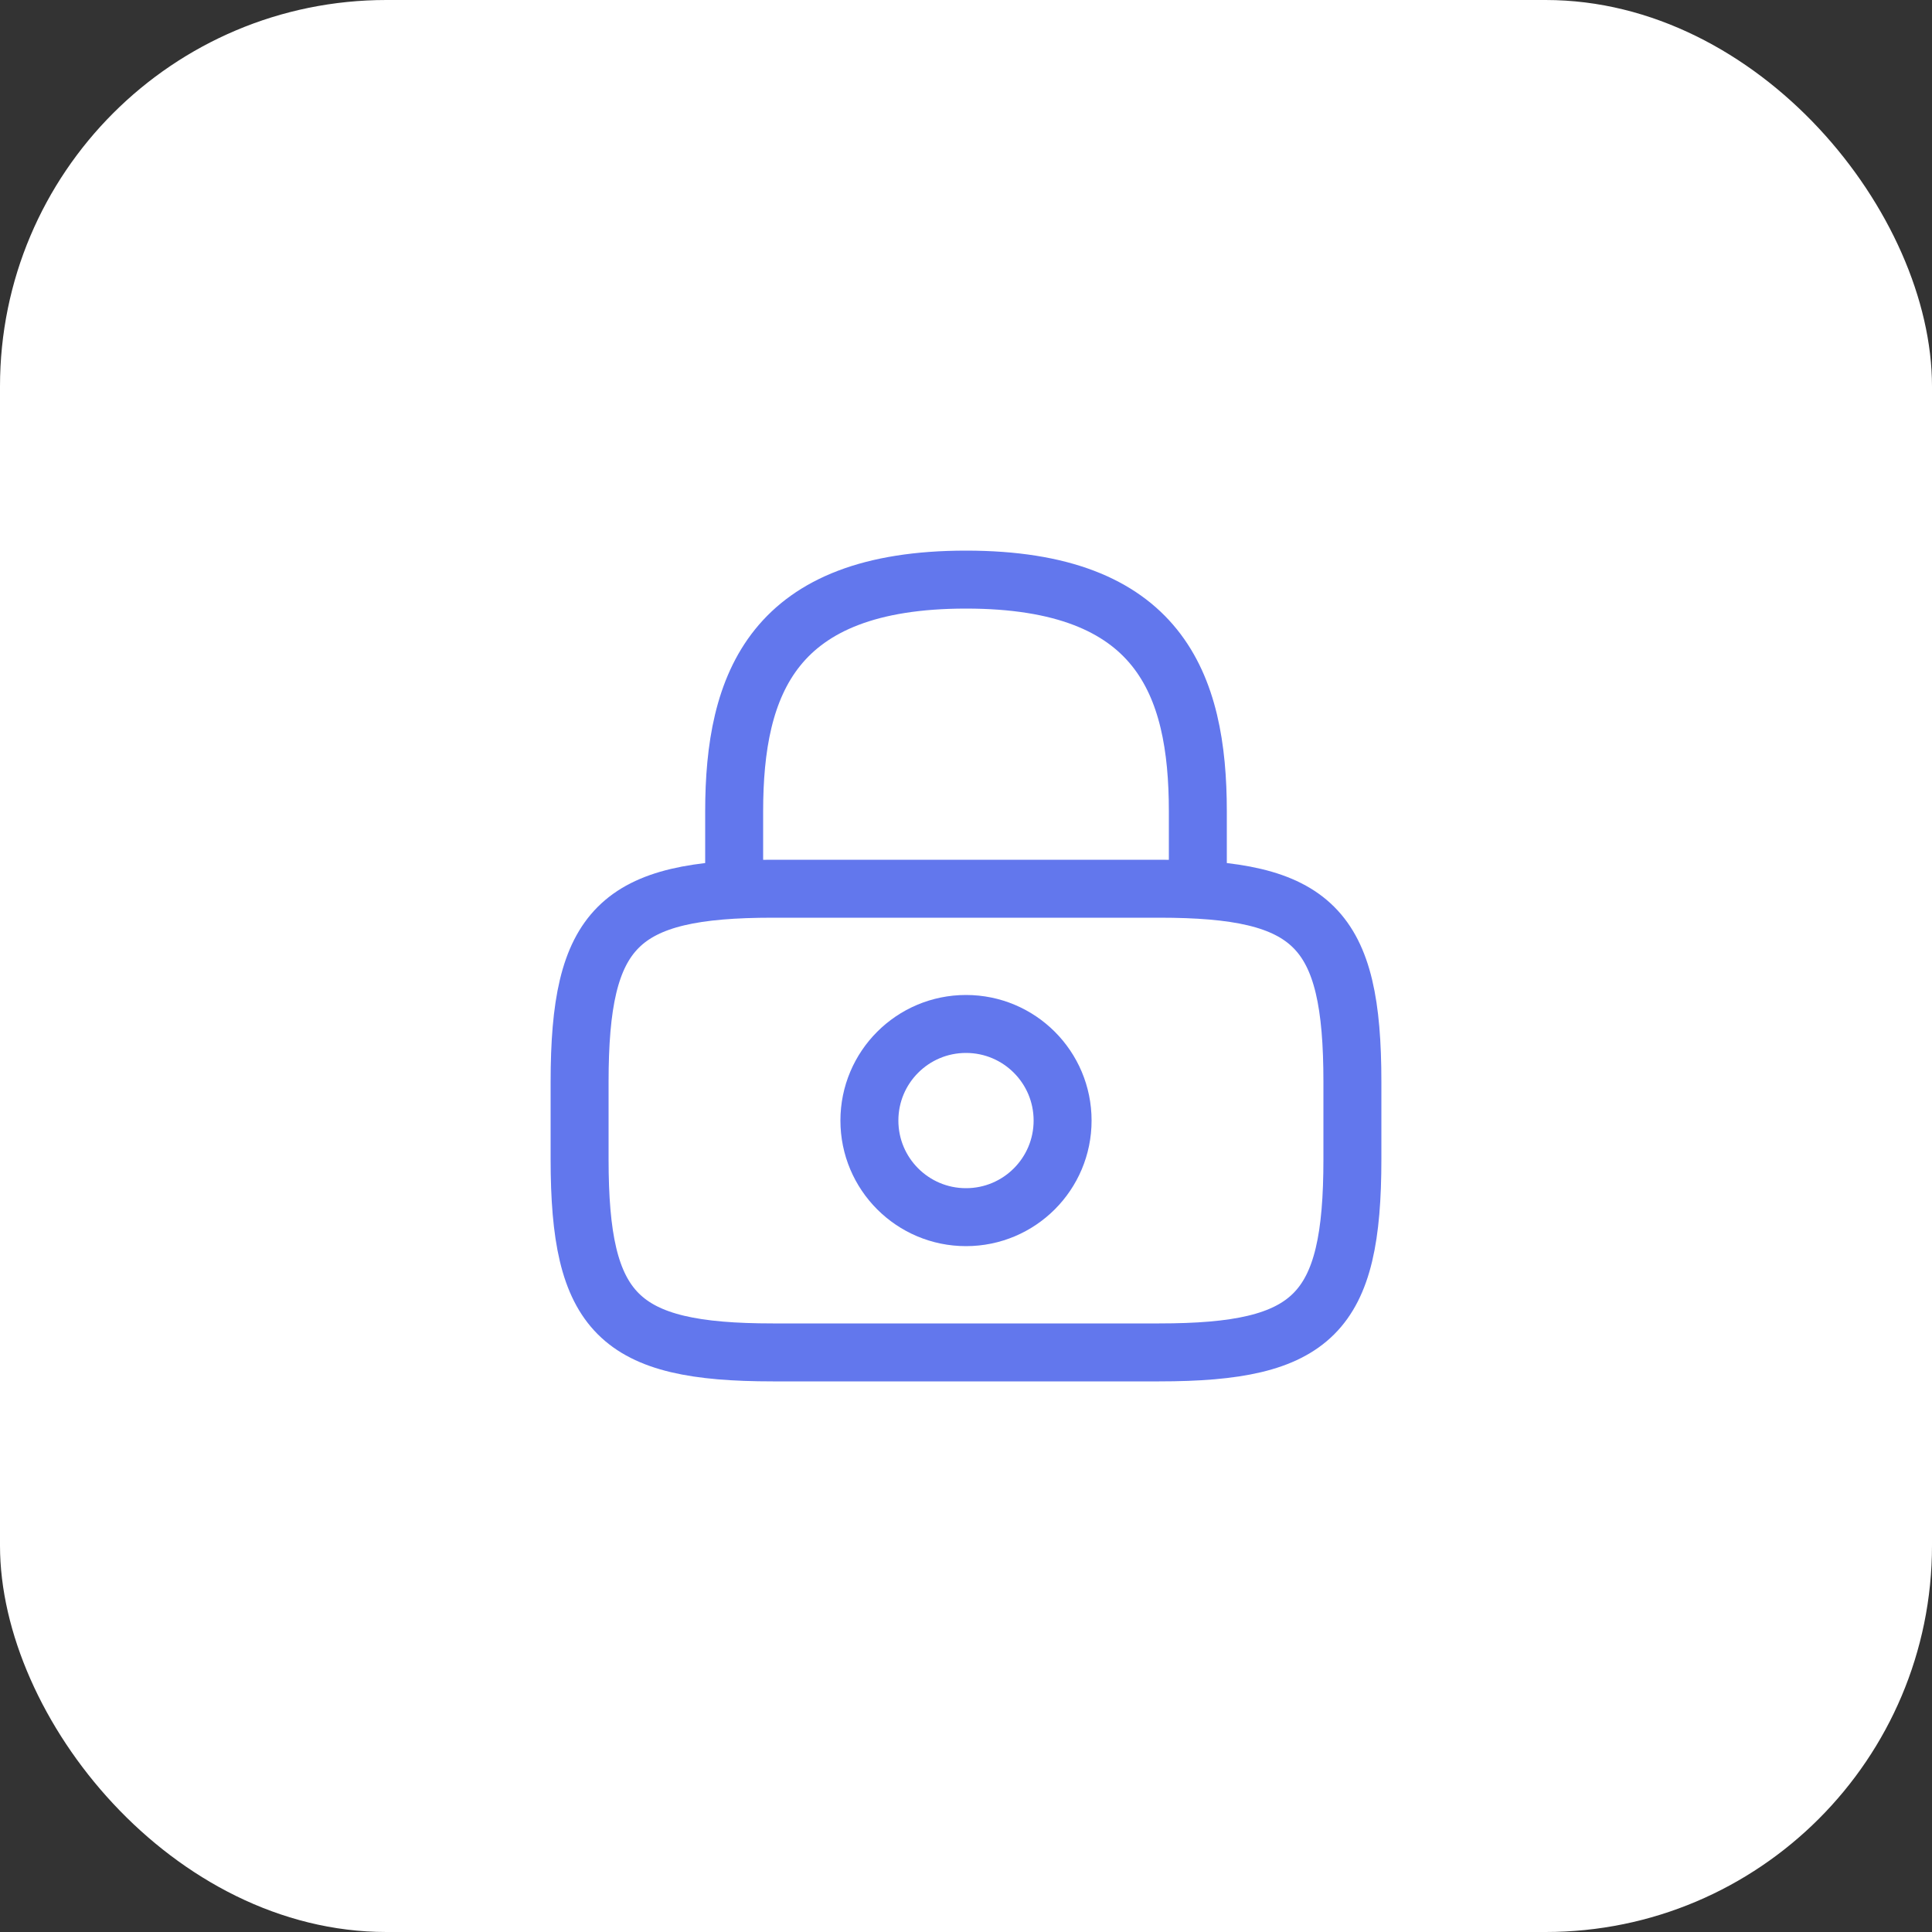 <?xml version="1.0" encoding="UTF-8"?> <svg xmlns="http://www.w3.org/2000/svg" width="50" height="50" viewBox="0 0 50 50" fill="none"><rect x="0" y="0" width="50" height="50" fill="#333333" stroke="none"/><rect width="50" height="50" rx="10" fill="white"></rect><path d="M19 23V21C19 17.69 20 15 25 15C30 15 31 17.69 31 21V23" stroke="#6277ED" stroke-width="1.5" stroke-linecap="round" stroke-linejoin="round"></path><path d="M25 31.5C26.381 31.5 27.5 30.381 27.5 29C27.5 27.619 26.381 26.5 25 26.5C23.619 26.5 22.5 27.619 22.5 29C22.5 30.381 23.619 31.5 25 31.5Z" stroke="#6277ED" stroke-width="1.5" stroke-linecap="round" stroke-linejoin="round"></path><path d="M30 35H20C16 35 15 34 15 30V28C15 24 16 23 20 23H30C34 23 35 24 35 28V30C35 34 34 35 30 35Z" stroke="#6277ED" stroke-width="1.5" stroke-linecap="round" stroke-linejoin="round"></path></svg> 
